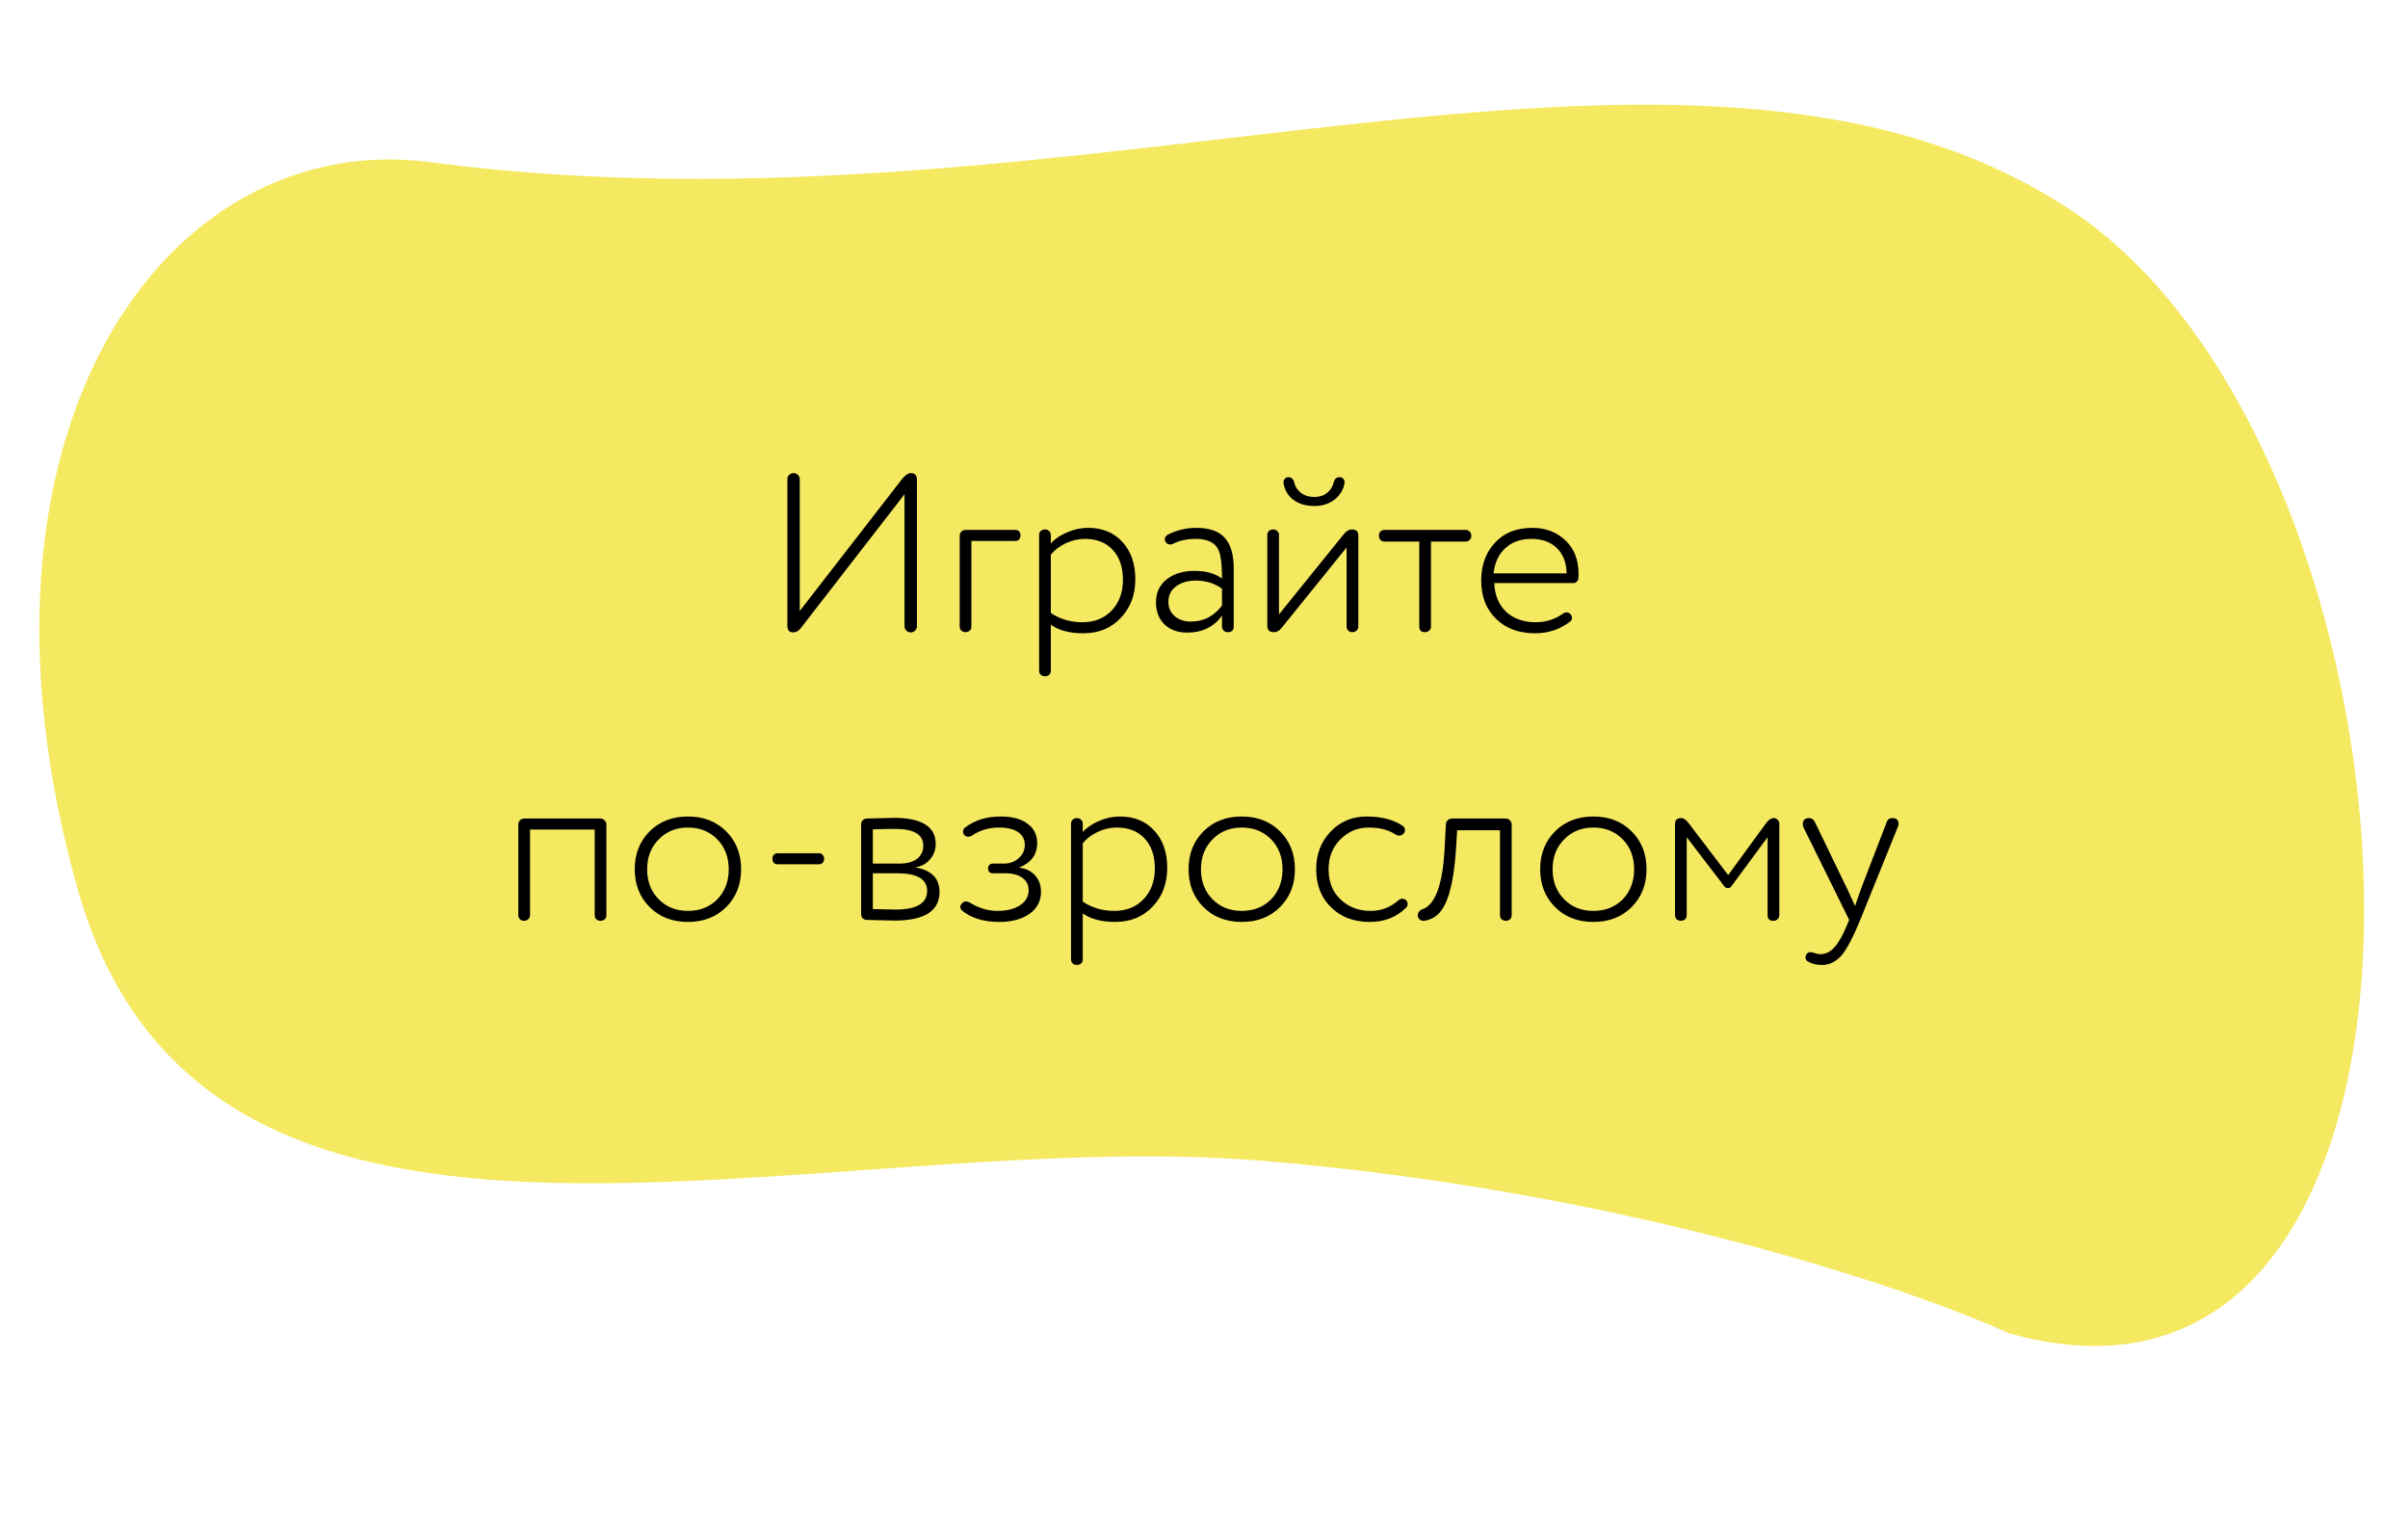 <?xml version="1.0" encoding="UTF-8"?> <svg xmlns="http://www.w3.org/2000/svg" width="342" height="215" viewBox="0 0 342 215" fill="none"><path d="M179.446 164.893C230.585 169.152 271.28 182.974 285.235 189.353C354.448 209.015 347.922 65.034 293.779 29.619C239.637 -5.795 153.639 35.299 61.152 23.038C23.5 18.046 -7.33 61.342 11.051 126.349C29.432 191.355 115.522 159.569 179.446 164.893Z" fill="#F5E962"></path><path d="M130.225 68.128V88.96C130.225 89.195 130.14 89.397 129.969 89.568C129.799 89.739 129.585 89.824 129.329 89.824C129.095 89.824 128.892 89.739 128.721 89.568C128.551 89.397 128.465 89.195 128.465 88.96V70.208L113.713 89.248C113.415 89.632 113.063 89.824 112.657 89.824C112.103 89.824 111.825 89.515 111.825 88.896V68.032C111.825 67.797 111.911 67.605 112.081 67.456C112.252 67.285 112.476 67.2 112.753 67.2C112.967 67.2 113.159 67.285 113.329 67.456C113.5 67.627 113.585 67.819 113.585 68.032V86.784L128.145 68C128.593 67.467 128.999 67.2 129.361 67.2C129.937 67.2 130.225 67.509 130.225 68.128ZM144.237 76.832H137.965V88.992C137.965 89.333 137.827 89.568 137.549 89.696C137.272 89.824 136.995 89.824 136.717 89.696C136.44 89.568 136.301 89.333 136.301 88.992V76.096C136.301 75.883 136.376 75.691 136.525 75.52C136.696 75.349 136.899 75.264 137.133 75.264H144.237C144.536 75.264 144.739 75.392 144.845 75.648C144.973 75.904 144.973 76.171 144.845 76.448C144.739 76.704 144.536 76.832 144.237 76.832ZM149.247 88.736V95.264C149.247 95.605 149.108 95.84 148.831 95.968C148.553 96.096 148.276 96.096 147.999 95.968C147.721 95.84 147.583 95.605 147.583 95.264V76C147.583 75.765 147.657 75.573 147.807 75.424C147.977 75.275 148.191 75.2 148.447 75.2C148.66 75.2 148.841 75.275 148.991 75.424C149.161 75.573 149.247 75.765 149.247 76V77.184C149.823 76.544 150.591 76.021 151.551 75.616C152.532 75.189 153.524 74.976 154.527 74.976C156.575 74.976 158.207 75.648 159.423 76.992C160.639 78.336 161.247 80.085 161.247 82.24C161.247 84.48 160.564 86.315 159.199 87.744C157.833 89.216 156.052 89.952 153.855 89.952C151.913 89.952 150.377 89.547 149.247 88.736ZM149.247 78.784V87.072C150.569 87.947 152.063 88.384 153.727 88.384C155.455 88.384 156.852 87.819 157.919 86.688C158.964 85.579 159.487 84.128 159.487 82.336C159.487 80.565 159.007 79.157 158.047 78.112C157.087 77.067 155.764 76.544 154.079 76.544C153.14 76.544 152.223 76.757 151.327 77.184C150.452 77.611 149.759 78.144 149.247 78.784ZM164.181 85.568C164.181 84.181 164.683 83.093 165.685 82.304C166.709 81.493 168.032 81.088 169.653 81.088C171.275 81.088 172.576 81.451 173.557 82.176C173.557 80.683 173.461 79.531 173.269 78.72C173.12 78.187 172.917 77.781 172.661 77.504C172.064 76.864 171.104 76.544 169.781 76.544C168.587 76.544 167.52 76.779 166.581 77.248C166.453 77.312 166.325 77.344 166.197 77.344C165.899 77.344 165.675 77.205 165.525 76.928C165.461 76.8 165.429 76.683 165.429 76.576C165.429 76.341 165.557 76.139 165.813 75.968C167.115 75.307 168.469 74.976 169.877 74.976C171.755 74.976 173.109 75.445 173.941 76.384C174.795 77.323 175.221 78.773 175.221 80.736V88.992C175.221 89.525 174.944 89.792 174.389 89.792C174.155 89.792 173.952 89.717 173.781 89.568C173.632 89.397 173.557 89.205 173.557 88.992V87.456C172.384 89.056 170.741 89.856 168.629 89.856C167.285 89.856 166.208 89.472 165.397 88.704C164.587 87.915 164.181 86.869 164.181 85.568ZM173.557 86.016V83.616C172.512 82.848 171.264 82.464 169.813 82.464C168.725 82.464 167.808 82.731 167.061 83.264C166.315 83.797 165.941 84.533 165.941 85.472C165.941 86.325 166.24 87.008 166.837 87.52C167.435 88.032 168.203 88.288 169.141 88.288C170.933 88.288 172.405 87.531 173.557 86.016ZM192.917 76.064V88.992C192.917 89.227 192.832 89.419 192.661 89.568C192.512 89.717 192.309 89.792 192.053 89.792C191.84 89.792 191.648 89.717 191.477 89.568C191.328 89.419 191.253 89.227 191.253 88.992V77.76L182.101 89.088C181.76 89.557 181.365 89.792 180.917 89.792C180.298 89.792 179.989 89.483 179.989 88.864V76C179.989 75.765 180.064 75.573 180.213 75.424C180.384 75.275 180.597 75.2 180.853 75.2C181.066 75.2 181.248 75.275 181.397 75.424C181.568 75.573 181.653 75.765 181.653 76V87.264L190.805 75.936C191.189 75.445 191.594 75.2 192.021 75.2C192.618 75.2 192.917 75.488 192.917 76.064ZM190.965 68.48V68.608C190.794 69.568 190.314 70.357 189.525 70.976C188.736 71.573 187.786 71.872 186.677 71.872C185.461 71.872 184.458 71.573 183.669 70.976C182.901 70.379 182.442 69.589 182.293 68.608V68.48C182.293 68.288 182.357 68.128 182.485 68C182.613 67.851 182.784 67.776 182.997 67.776C183.402 67.776 183.669 68.011 183.797 68.48C183.946 69.12 184.277 69.632 184.789 70.016C185.301 70.4 185.93 70.592 186.677 70.592C187.381 70.592 187.978 70.4 188.469 70.016C188.96 69.632 189.28 69.12 189.429 68.48C189.557 68.011 189.834 67.776 190.261 67.776C190.474 67.776 190.645 67.851 190.773 68C190.901 68.128 190.965 68.288 190.965 68.48ZM203.238 76.928V88.992C203.238 89.227 203.152 89.419 202.982 89.568C202.832 89.717 202.63 89.792 202.374 89.792C201.84 89.792 201.574 89.525 201.574 88.992V76.928H196.646C196.411 76.928 196.219 76.853 196.07 76.704C195.92 76.533 195.846 76.32 195.846 76.064C195.846 75.829 195.92 75.637 196.07 75.488C196.24 75.339 196.432 75.264 196.646 75.264H208.166C208.4 75.264 208.592 75.349 208.742 75.52C208.891 75.669 208.966 75.872 208.966 76.128C208.966 76.363 208.88 76.555 208.71 76.704C208.56 76.853 208.379 76.928 208.166 76.928H203.238ZM212.131 81.44H222.499C222.478 79.925 222.019 78.731 221.123 77.856C220.227 76.981 219.022 76.544 217.507 76.544C215.971 76.544 214.723 76.992 213.763 77.888C212.825 78.784 212.281 79.968 212.131 81.44ZM224.195 81.472C224.195 81.835 224.185 82.069 224.163 82.176C224.163 82.325 224.089 82.475 223.939 82.624C223.811 82.752 223.662 82.816 223.491 82.816H212.227C212.291 84.544 212.857 85.909 213.923 86.912C214.99 87.893 216.387 88.384 218.115 88.384C219.566 88.384 220.867 87.968 222.019 87.136C222.19 87.029 222.339 86.976 222.467 86.976C222.702 86.976 222.915 87.083 223.107 87.296C223.214 87.467 223.267 87.616 223.267 87.744C223.267 87.936 223.193 88.107 223.043 88.256C221.593 89.387 219.918 89.952 218.019 89.952C215.715 89.952 213.87 89.269 212.483 87.904C211.075 86.539 210.371 84.725 210.371 82.464C210.371 80.267 211.022 78.475 212.323 77.088C213.603 75.68 215.385 74.976 217.667 74.976C219.523 74.976 221.081 75.573 222.339 76.768C223.577 77.941 224.195 79.509 224.195 81.472ZM86.126 117.096V129.992C86.126 130.333 85.987 130.568 85.71 130.696C85.433 130.824 85.155 130.824 84.878 130.696C84.601 130.568 84.462 130.333 84.462 129.992V117.832H75.278V129.992C75.278 130.227 75.193 130.419 75.022 130.568C74.873 130.717 74.67 130.792 74.414 130.792C74.201 130.792 74.009 130.717 73.838 130.568C73.689 130.419 73.614 130.227 73.614 129.992V117.096C73.614 116.883 73.689 116.691 73.838 116.52C74.009 116.349 74.211 116.264 74.446 116.264H85.294C85.507 116.264 85.699 116.349 85.87 116.52C86.041 116.691 86.126 116.883 86.126 117.096ZM97.704 130.952C95.486 130.952 93.672 130.248 92.264 128.84C90.856 127.432 90.152 125.64 90.152 123.464C90.152 121.288 90.856 119.496 92.264 118.088C93.672 116.68 95.486 115.976 97.704 115.976C99.923 115.976 101.736 116.68 103.144 118.088C104.552 119.496 105.256 121.288 105.256 123.464C105.256 125.64 104.552 127.432 103.144 128.84C101.736 130.248 99.923 130.952 97.704 130.952ZM93.576 119.208C92.467 120.317 91.912 121.736 91.912 123.464C91.912 125.192 92.456 126.611 93.544 127.72C94.632 128.829 96.019 129.384 97.704 129.384C99.411 129.384 100.808 128.829 101.896 127.72C102.963 126.611 103.496 125.192 103.496 123.464C103.496 121.736 102.952 120.317 101.864 119.208C100.776 118.099 99.39 117.544 97.704 117.544C96.04 117.544 94.664 118.099 93.576 119.208ZM116.336 122.76H110.416C110.224 122.76 110.054 122.696 109.904 122.568C109.776 122.419 109.712 122.248 109.712 122.056V121.896C109.712 121.704 109.776 121.544 109.904 121.416C110.054 121.267 110.224 121.192 110.416 121.192H116.336C116.528 121.192 116.688 121.267 116.816 121.416C116.966 121.544 117.04 121.704 117.04 121.896V122.056C117.04 122.248 116.966 122.419 116.816 122.568C116.688 122.696 116.528 122.76 116.336 122.76ZM132.893 119.88C132.893 120.712 132.627 121.437 132.093 122.056C131.581 122.675 130.877 123.059 129.981 123.208C132.285 123.592 133.437 124.755 133.437 126.696C133.437 129.405 131.293 130.76 127.005 130.76C126.664 130.76 125.373 130.728 123.133 130.664C122.899 130.664 122.696 130.589 122.525 130.44C122.376 130.269 122.301 130.067 122.301 129.832V117.096C122.301 116.861 122.376 116.669 122.525 116.52C122.696 116.349 122.899 116.264 123.133 116.264C125.245 116.2 126.515 116.168 126.941 116.168C130.909 116.168 132.893 117.405 132.893 119.88ZM127.421 124.04H123.965V129.128C125.629 129.171 126.707 129.192 127.197 129.192C130.184 129.192 131.677 128.307 131.677 126.536C131.677 124.872 130.259 124.04 127.421 124.04ZM123.965 117.8V122.664H127.773C128.819 122.664 129.64 122.44 130.237 121.992C130.835 121.523 131.133 120.904 131.133 120.136C131.133 118.536 129.8 117.736 127.133 117.736C126.429 117.736 125.373 117.757 123.965 117.8ZM142.124 115.976C143.766 115.976 145.036 116.317 145.932 117C146.849 117.661 147.308 118.579 147.308 119.752C147.308 121.395 146.444 122.557 144.716 123.24C145.697 123.347 146.465 123.72 147.02 124.36C147.574 124.979 147.852 125.747 147.852 126.664C147.852 127.987 147.308 129.032 146.22 129.8C145.132 130.568 143.692 130.952 141.9 130.952C139.724 130.952 137.974 130.419 136.652 129.352C136.31 129.011 136.3 128.669 136.62 128.328C136.769 128.136 136.972 128.04 137.228 128.04C137.377 128.04 137.526 128.083 137.676 128.168C138.977 128.979 140.3 129.384 141.644 129.384C142.988 129.384 144.065 129.117 144.876 128.584C145.686 128.051 146.092 127.336 146.092 126.44C146.092 125.693 145.793 125.107 145.196 124.68C144.598 124.253 143.788 124.04 142.764 124.04H141.004C140.556 124.04 140.332 123.795 140.332 123.304C140.332 123.133 140.396 122.984 140.524 122.856C140.652 122.728 140.812 122.664 141.004 122.664H142.604C143.414 122.664 144.108 122.408 144.684 121.896C145.26 121.384 145.548 120.765 145.548 120.04C145.548 119.229 145.228 118.611 144.588 118.184C143.948 117.757 143.052 117.544 141.9 117.544C140.449 117.544 139.158 117.928 138.028 118.696C137.857 118.803 137.686 118.856 137.516 118.856C137.26 118.856 137.057 118.749 136.908 118.536C136.822 118.451 136.78 118.323 136.78 118.152C136.78 117.875 136.876 117.672 137.068 117.544C138.433 116.499 140.118 115.976 142.124 115.976ZM153.778 129.736V136.264C153.778 136.605 153.639 136.84 153.362 136.968C153.085 137.096 152.807 137.096 152.53 136.968C152.253 136.84 152.114 136.605 152.114 136.264V117C152.114 116.765 152.189 116.573 152.338 116.424C152.509 116.275 152.722 116.2 152.978 116.2C153.191 116.2 153.373 116.275 153.522 116.424C153.693 116.573 153.778 116.765 153.778 117V118.184C154.354 117.544 155.122 117.021 156.082 116.616C157.063 116.189 158.055 115.976 159.058 115.976C161.106 115.976 162.738 116.648 163.954 117.992C165.17 119.336 165.778 121.085 165.778 123.24C165.778 125.48 165.095 127.315 163.73 128.744C162.365 130.216 160.583 130.952 158.386 130.952C156.445 130.952 154.909 130.547 153.778 129.736ZM153.778 119.784V128.072C155.101 128.947 156.594 129.384 158.258 129.384C159.986 129.384 161.383 128.819 162.45 127.688C163.495 126.579 164.018 125.128 164.018 123.336C164.018 121.565 163.538 120.157 162.578 119.112C161.618 118.067 160.295 117.544 158.61 117.544C157.671 117.544 156.754 117.757 155.858 118.184C154.983 118.611 154.29 119.144 153.778 119.784ZM176.361 130.952C174.142 130.952 172.329 130.248 170.921 128.84C169.513 127.432 168.809 125.64 168.809 123.464C168.809 121.288 169.513 119.496 170.921 118.088C172.329 116.68 174.142 115.976 176.361 115.976C178.579 115.976 180.393 116.68 181.801 118.088C183.209 119.496 183.913 121.288 183.913 123.464C183.913 125.64 183.209 127.432 181.801 128.84C180.393 130.248 178.579 130.952 176.361 130.952ZM172.233 119.208C171.123 120.317 170.569 121.736 170.569 123.464C170.569 125.192 171.113 126.611 172.201 127.72C173.289 128.829 174.675 129.384 176.361 129.384C178.067 129.384 179.465 128.829 180.553 127.72C181.619 126.611 182.153 125.192 182.153 123.464C182.153 121.736 181.609 120.317 180.521 119.208C179.433 118.099 178.046 117.544 176.361 117.544C174.697 117.544 173.321 118.099 172.233 119.208ZM198.198 118.536C197.216 117.875 195.936 117.544 194.358 117.544C192.822 117.544 191.488 118.109 190.358 119.24C189.248 120.349 188.694 121.757 188.694 123.464C188.694 125.256 189.259 126.685 190.39 127.752C191.52 128.84 192.95 129.384 194.678 129.384C196.15 129.384 197.451 128.893 198.582 127.912C198.752 127.741 198.944 127.656 199.158 127.656C199.371 127.656 199.552 127.731 199.702 127.88C199.851 128.008 199.926 128.179 199.926 128.392C199.926 128.605 199.851 128.787 199.702 128.936C198.336 130.28 196.619 130.952 194.55 130.952C192.288 130.952 190.464 130.269 189.078 128.904C187.648 127.539 186.934 125.725 186.934 123.464C186.934 121.331 187.616 119.549 188.982 118.12C190.347 116.691 192.054 115.976 194.102 115.976C196.214 115.976 197.931 116.424 199.254 117.32C199.446 117.469 199.542 117.672 199.542 117.928C199.542 118.099 199.478 118.259 199.35 118.408C199.158 118.6 198.944 118.696 198.71 118.696C198.539 118.696 198.368 118.643 198.198 118.536ZM214.699 117.096V129.992C214.699 130.333 214.561 130.568 214.283 130.696C214.006 130.824 213.729 130.824 213.451 130.696C213.174 130.568 213.035 130.333 213.035 129.992V117.928H206.955L206.763 121.064C206.422 125.651 205.59 128.573 204.267 129.832C203.691 130.365 203.03 130.685 202.283 130.792H202.155C201.878 130.792 201.654 130.675 201.483 130.44C201.334 130.184 201.323 129.917 201.451 129.64C201.579 129.363 201.846 129.171 202.251 129.064C203.915 128.275 204.886 125.501 205.163 120.744L205.355 117.096C205.355 116.861 205.441 116.669 205.611 116.52C205.782 116.349 205.985 116.264 206.219 116.264H213.867C214.102 116.264 214.294 116.349 214.443 116.52C214.614 116.691 214.699 116.883 214.699 117.096ZM226.298 130.952C224.08 130.952 222.266 130.248 220.858 128.84C219.45 127.432 218.746 125.64 218.746 123.464C218.746 121.288 219.45 119.496 220.858 118.088C222.266 116.68 224.08 115.976 226.298 115.976C228.517 115.976 230.33 116.68 231.738 118.088C233.146 119.496 233.85 121.288 233.85 123.464C233.85 125.64 233.146 127.432 231.738 128.84C230.33 130.248 228.517 130.952 226.298 130.952ZM222.17 119.208C221.061 120.317 220.506 121.736 220.506 123.464C220.506 125.192 221.05 126.611 222.138 127.72C223.226 128.829 224.613 129.384 226.298 129.384C228.005 129.384 229.402 128.829 230.49 127.72C231.557 126.611 232.09 125.192 232.09 123.464C232.09 121.736 231.546 120.317 230.458 119.208C229.37 118.099 227.984 117.544 226.298 117.544C224.634 117.544 223.258 118.099 222.17 119.208ZM244.903 125.896L239.559 118.92V129.992C239.559 130.333 239.421 130.568 239.143 130.696C238.866 130.824 238.589 130.824 238.311 130.696C238.034 130.568 237.895 130.333 237.895 129.992V117.064C237.895 116.488 238.183 116.2 238.759 116.2C239.122 116.2 239.485 116.445 239.847 116.936L245.447 124.296L250.823 116.936C251.186 116.445 251.549 116.2 251.911 116.2C252.146 116.2 252.338 116.285 252.487 116.456C252.637 116.605 252.711 116.797 252.711 117.032V129.992C252.711 130.227 252.626 130.419 252.455 130.568C252.306 130.717 252.103 130.792 251.847 130.792C251.314 130.792 251.047 130.525 251.047 129.992V118.92L245.895 125.896C245.767 126.067 245.607 126.152 245.415 126.152C245.202 126.152 245.031 126.067 244.903 125.896ZM257.77 116.776L262.442 126.44L263.466 128.68C263.488 128.595 263.754 127.827 264.266 126.376L267.946 116.808C268.074 116.403 268.352 116.2 268.778 116.2C269.354 116.2 269.642 116.477 269.642 117.032C269.642 117.181 269.61 117.32 269.546 117.448L264.202 130.664C263.178 133.16 262.282 134.856 261.514 135.752C260.704 136.627 259.797 137.064 258.794 137.064C258.048 137.064 257.397 136.915 256.842 136.616C256.565 136.488 256.426 136.275 256.426 135.976C256.426 135.869 256.458 135.752 256.522 135.624C256.65 135.368 256.874 135.24 257.194 135.24C257.237 135.24 257.344 135.261 257.514 135.304C257.898 135.453 258.25 135.528 258.57 135.528C259.296 135.528 259.946 135.208 260.522 134.568C261.098 133.949 261.696 132.904 262.314 131.432L262.634 130.664L256.138 117.512C256.074 117.363 256.042 117.213 256.042 117.064C256.042 116.488 256.352 116.2 256.97 116.2C257.312 116.2 257.578 116.392 257.77 116.776Z" fill="black"></path></svg> 